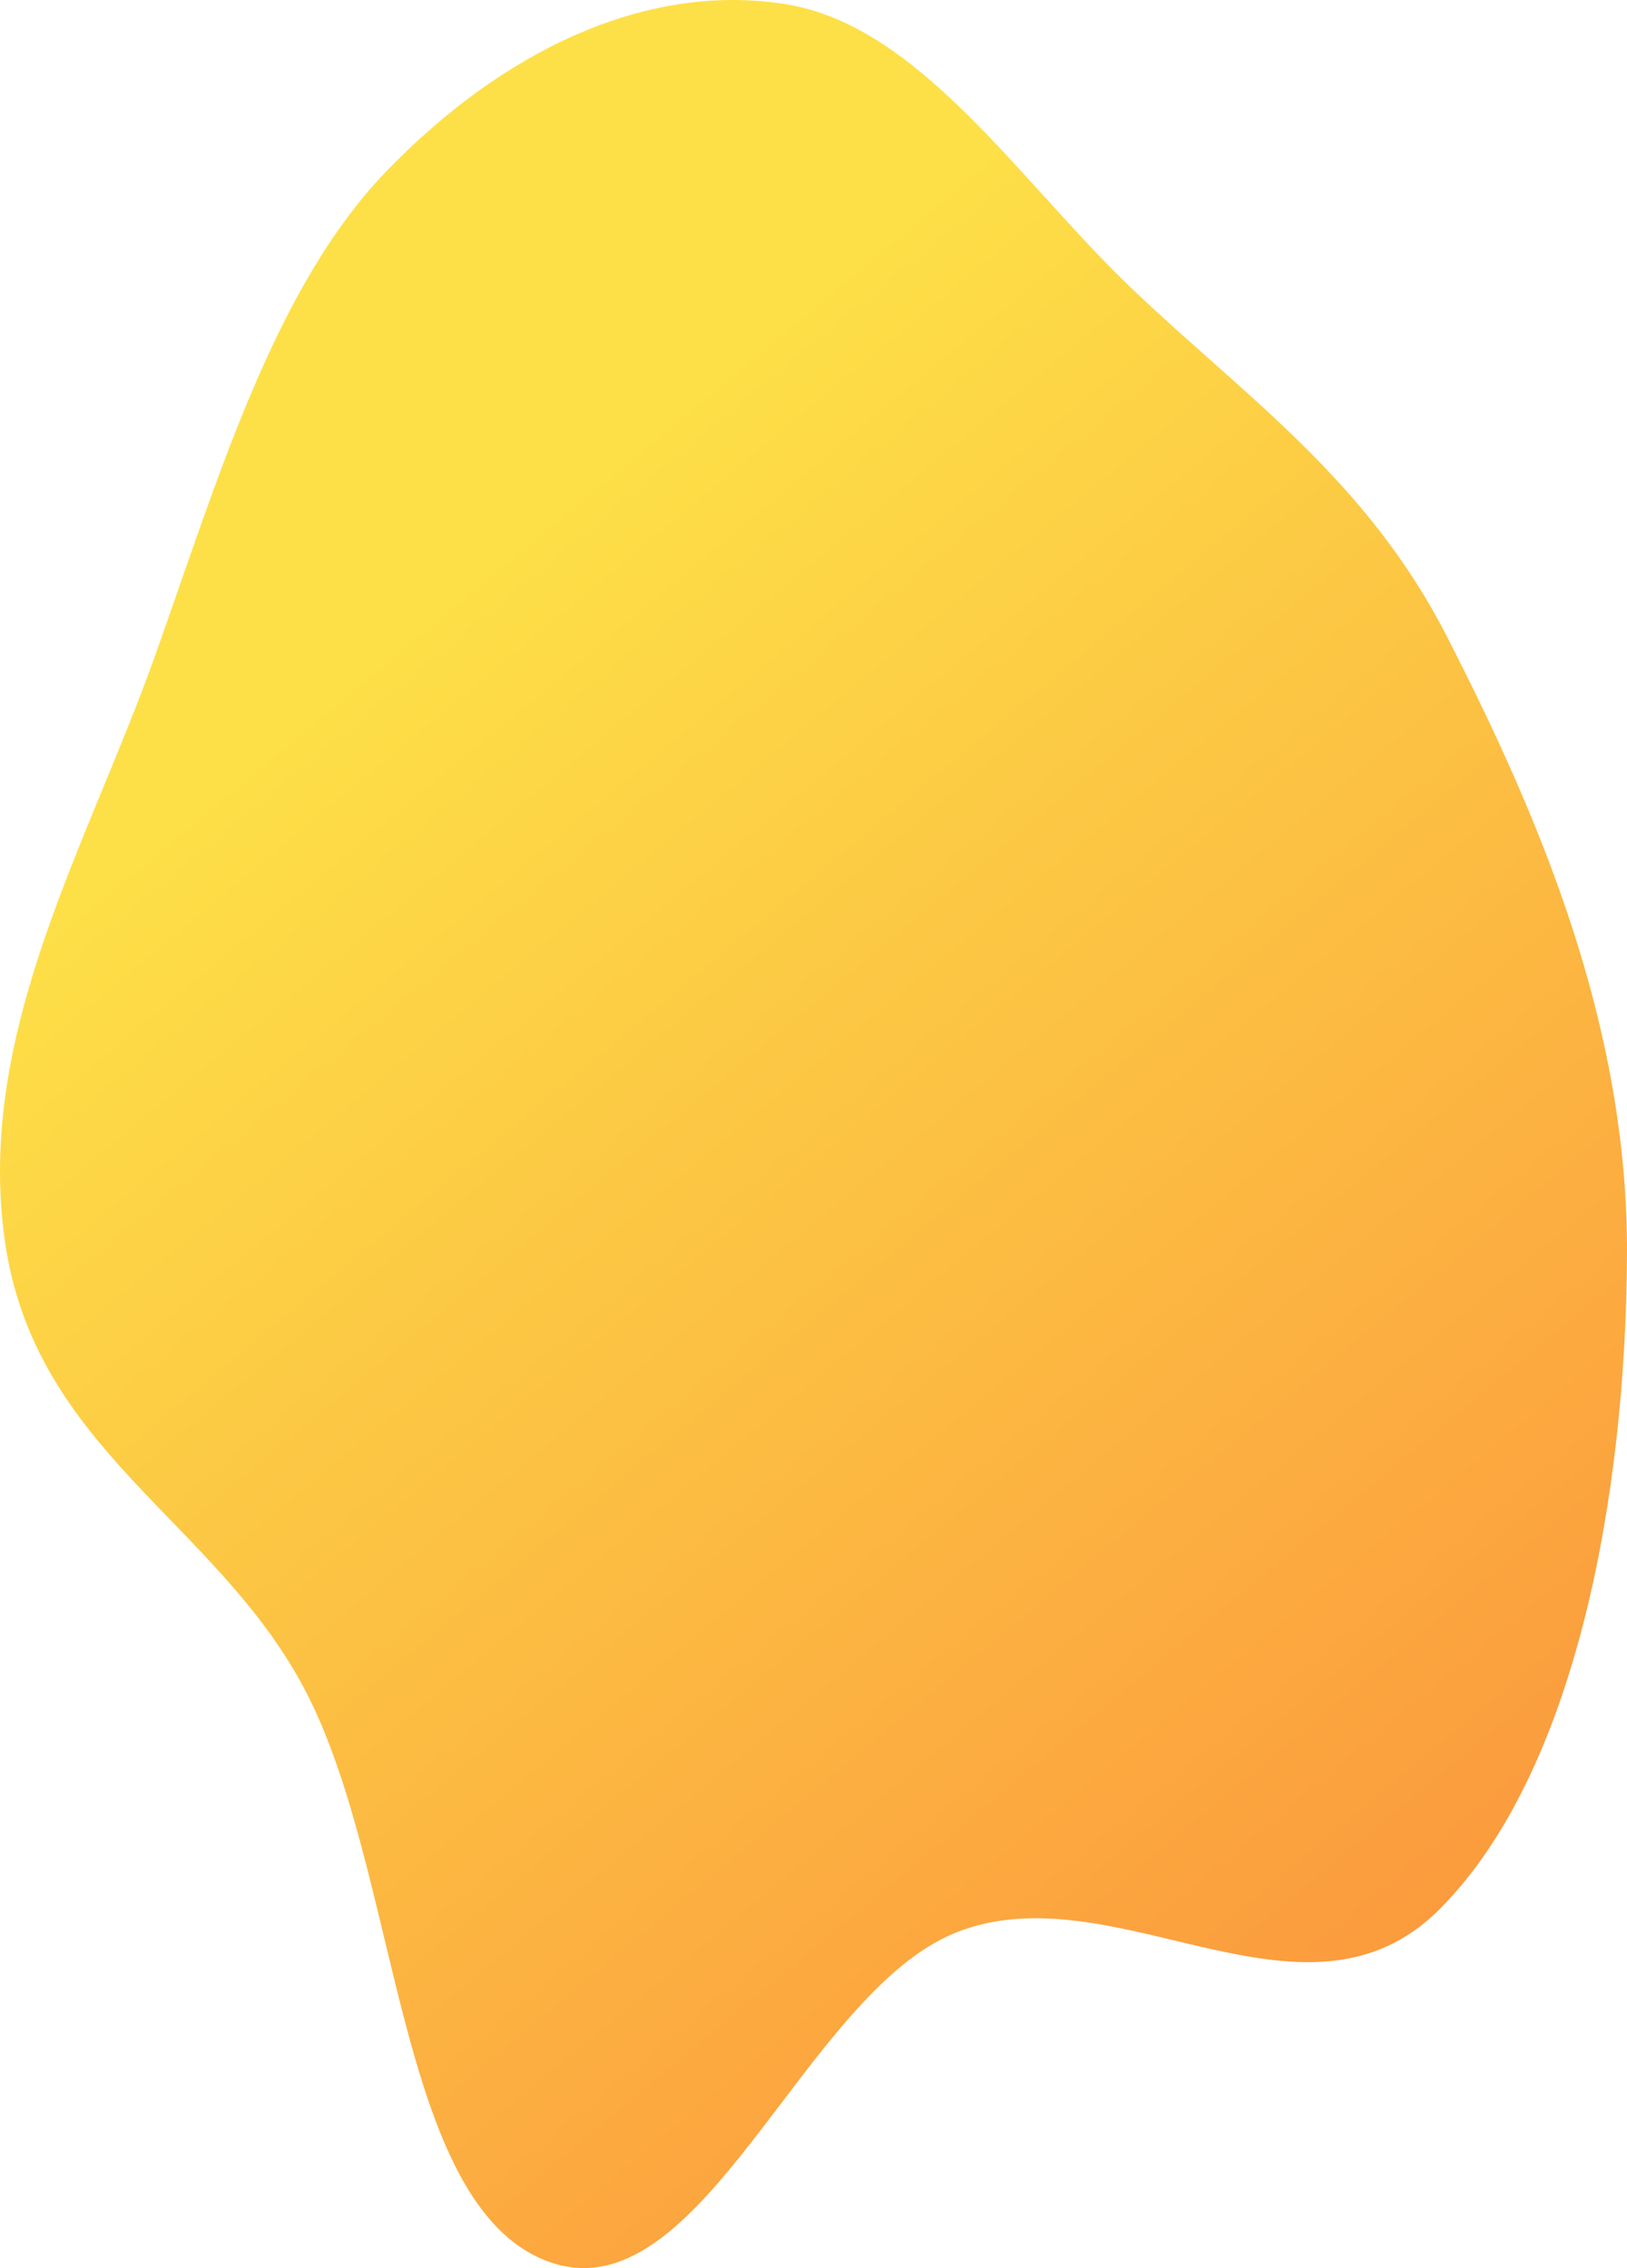 <svg width="302" height="421" viewBox="0 0 302 421" fill="none" xmlns="http://www.w3.org/2000/svg">
    <path fill-rule="evenodd" clip-rule="evenodd" d="M145.717 0.755C170.675 4.693 189.053 33.472 210.074 53.547C230.925 73.459 253.571 88.87 268.507 118.018C285.933 152.025 302.207 190.433 301.998 232.935C301.779 277.67 292.507 328.836 267.348 354.258C242.195 379.674 207.062 347.022 177.551 358.682C149.095 369.926 130.183 430.436 101.629 419.738C73.394 409.158 74.308 346.936 56.402 313.29C39.84 282.17 6.51 269.103 0.929 230.518C-4.655 191.91 16.247 156.879 28.718 121.887C40.543 88.706 50.896 53.342 71.774 31.726C93.135 9.611 119.7 -3.35 145.717 0.755Z" fill="url(#paint0_linear_788_1803)"/>
    <defs>
        <linearGradient id="paint0_linear_788_1803" x1="139.743" y1="58.03" x2="363.992" y2="328.014" gradientUnits="userSpaceOnUse">
            <stop stop-color="#FDE047"/>
            <stop offset="1" stop-color="#FB923C"/>
        </linearGradient>
    </defs>
</svg>

